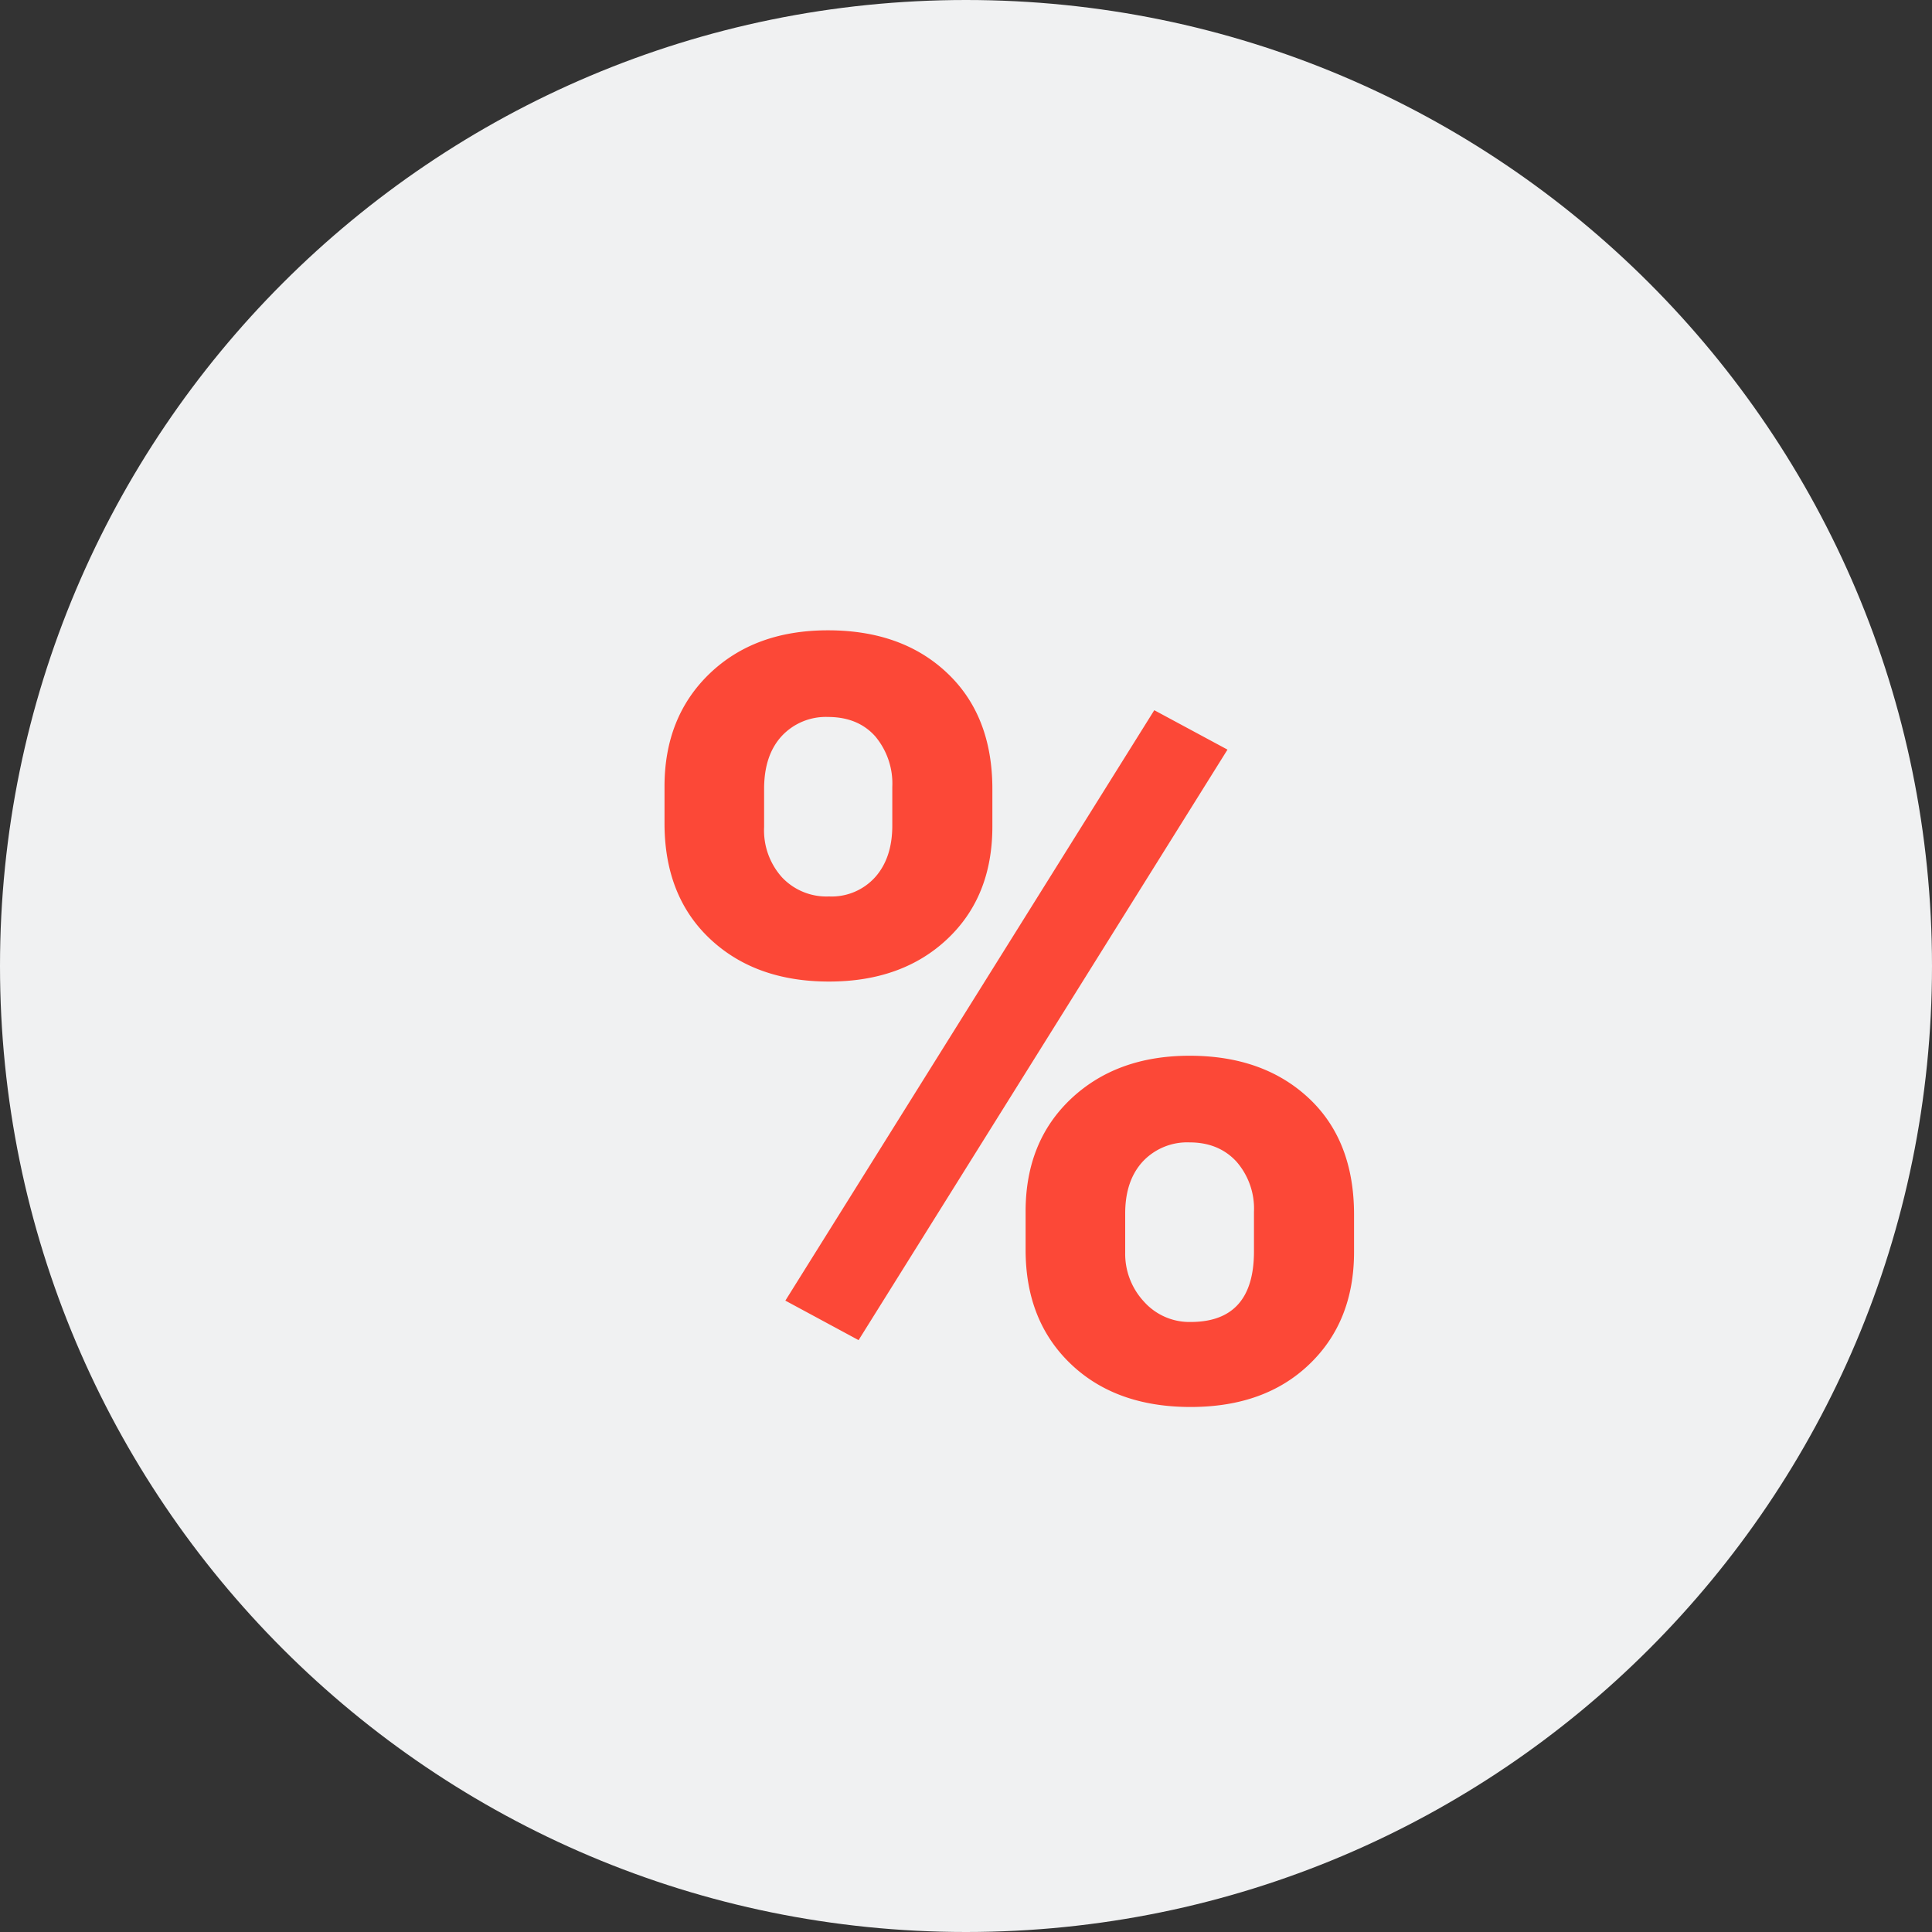 <svg xmlns="http://www.w3.org/2000/svg" width="20" height="20"><rect width="100%" height="100%" fill="#333333" stroke="none"/><path d="M10 0c5.523 0 10 4.477 10 10s-4.477 10-10 10S0 15.523 0 10 4.477 0 10 0z" fill="#F0F1F2"/><path d="M6.879 8.523c0 .501.157.9.47 1.195.313.295.724.443 1.233.443.504 0 .913-.147 1.224-.44.312-.294.467-.682.467-1.166v-.387c0-.504-.155-.905-.467-1.2-.311-.295-.723-.443-1.235-.443-.505 0-.913.149-1.225.448-.311.299-.467.689-.467 1.169v.381zm1.031-.356c0-.234.061-.416.183-.548a.623.623 0 0 1 .478-.197c.207 0 .37.067.489.2a.76.76 0 0 1 .177.524v.4c0 .223-.059.401-.177.534a.606.606 0 0 1-.478.2.632.632 0 0 1-.486-.197.727.727 0 0 1-.186-.521v-.395zm2.707 4.771c0 .491.156.884.468 1.182.311.297.725.445 1.24.445.512 0 .922-.147 1.23-.443.308-.295.462-.683.462-1.162v-.387c0-.512-.157-.914-.47-1.206-.313-.292-.724-.438-1.232-.438-.502 0-.91.148-1.225.443-.315.296-.473.685-.473 1.169v.397zm1.031-.377c0-.227.061-.406.183-.538a.63.63 0 0 1 .484-.197c.2 0 .361.066.483.197a.739.739 0 0 1 .183.522v.41c0 .487-.219.73-.656.73a.63.63 0 0 1-.483-.211.726.726 0 0 1-.194-.508v-.405zm1.059-4.801l-.758-.408-3.819 6.112.758.409 3.819-6.113z" fill="#FC4837"/></svg>
